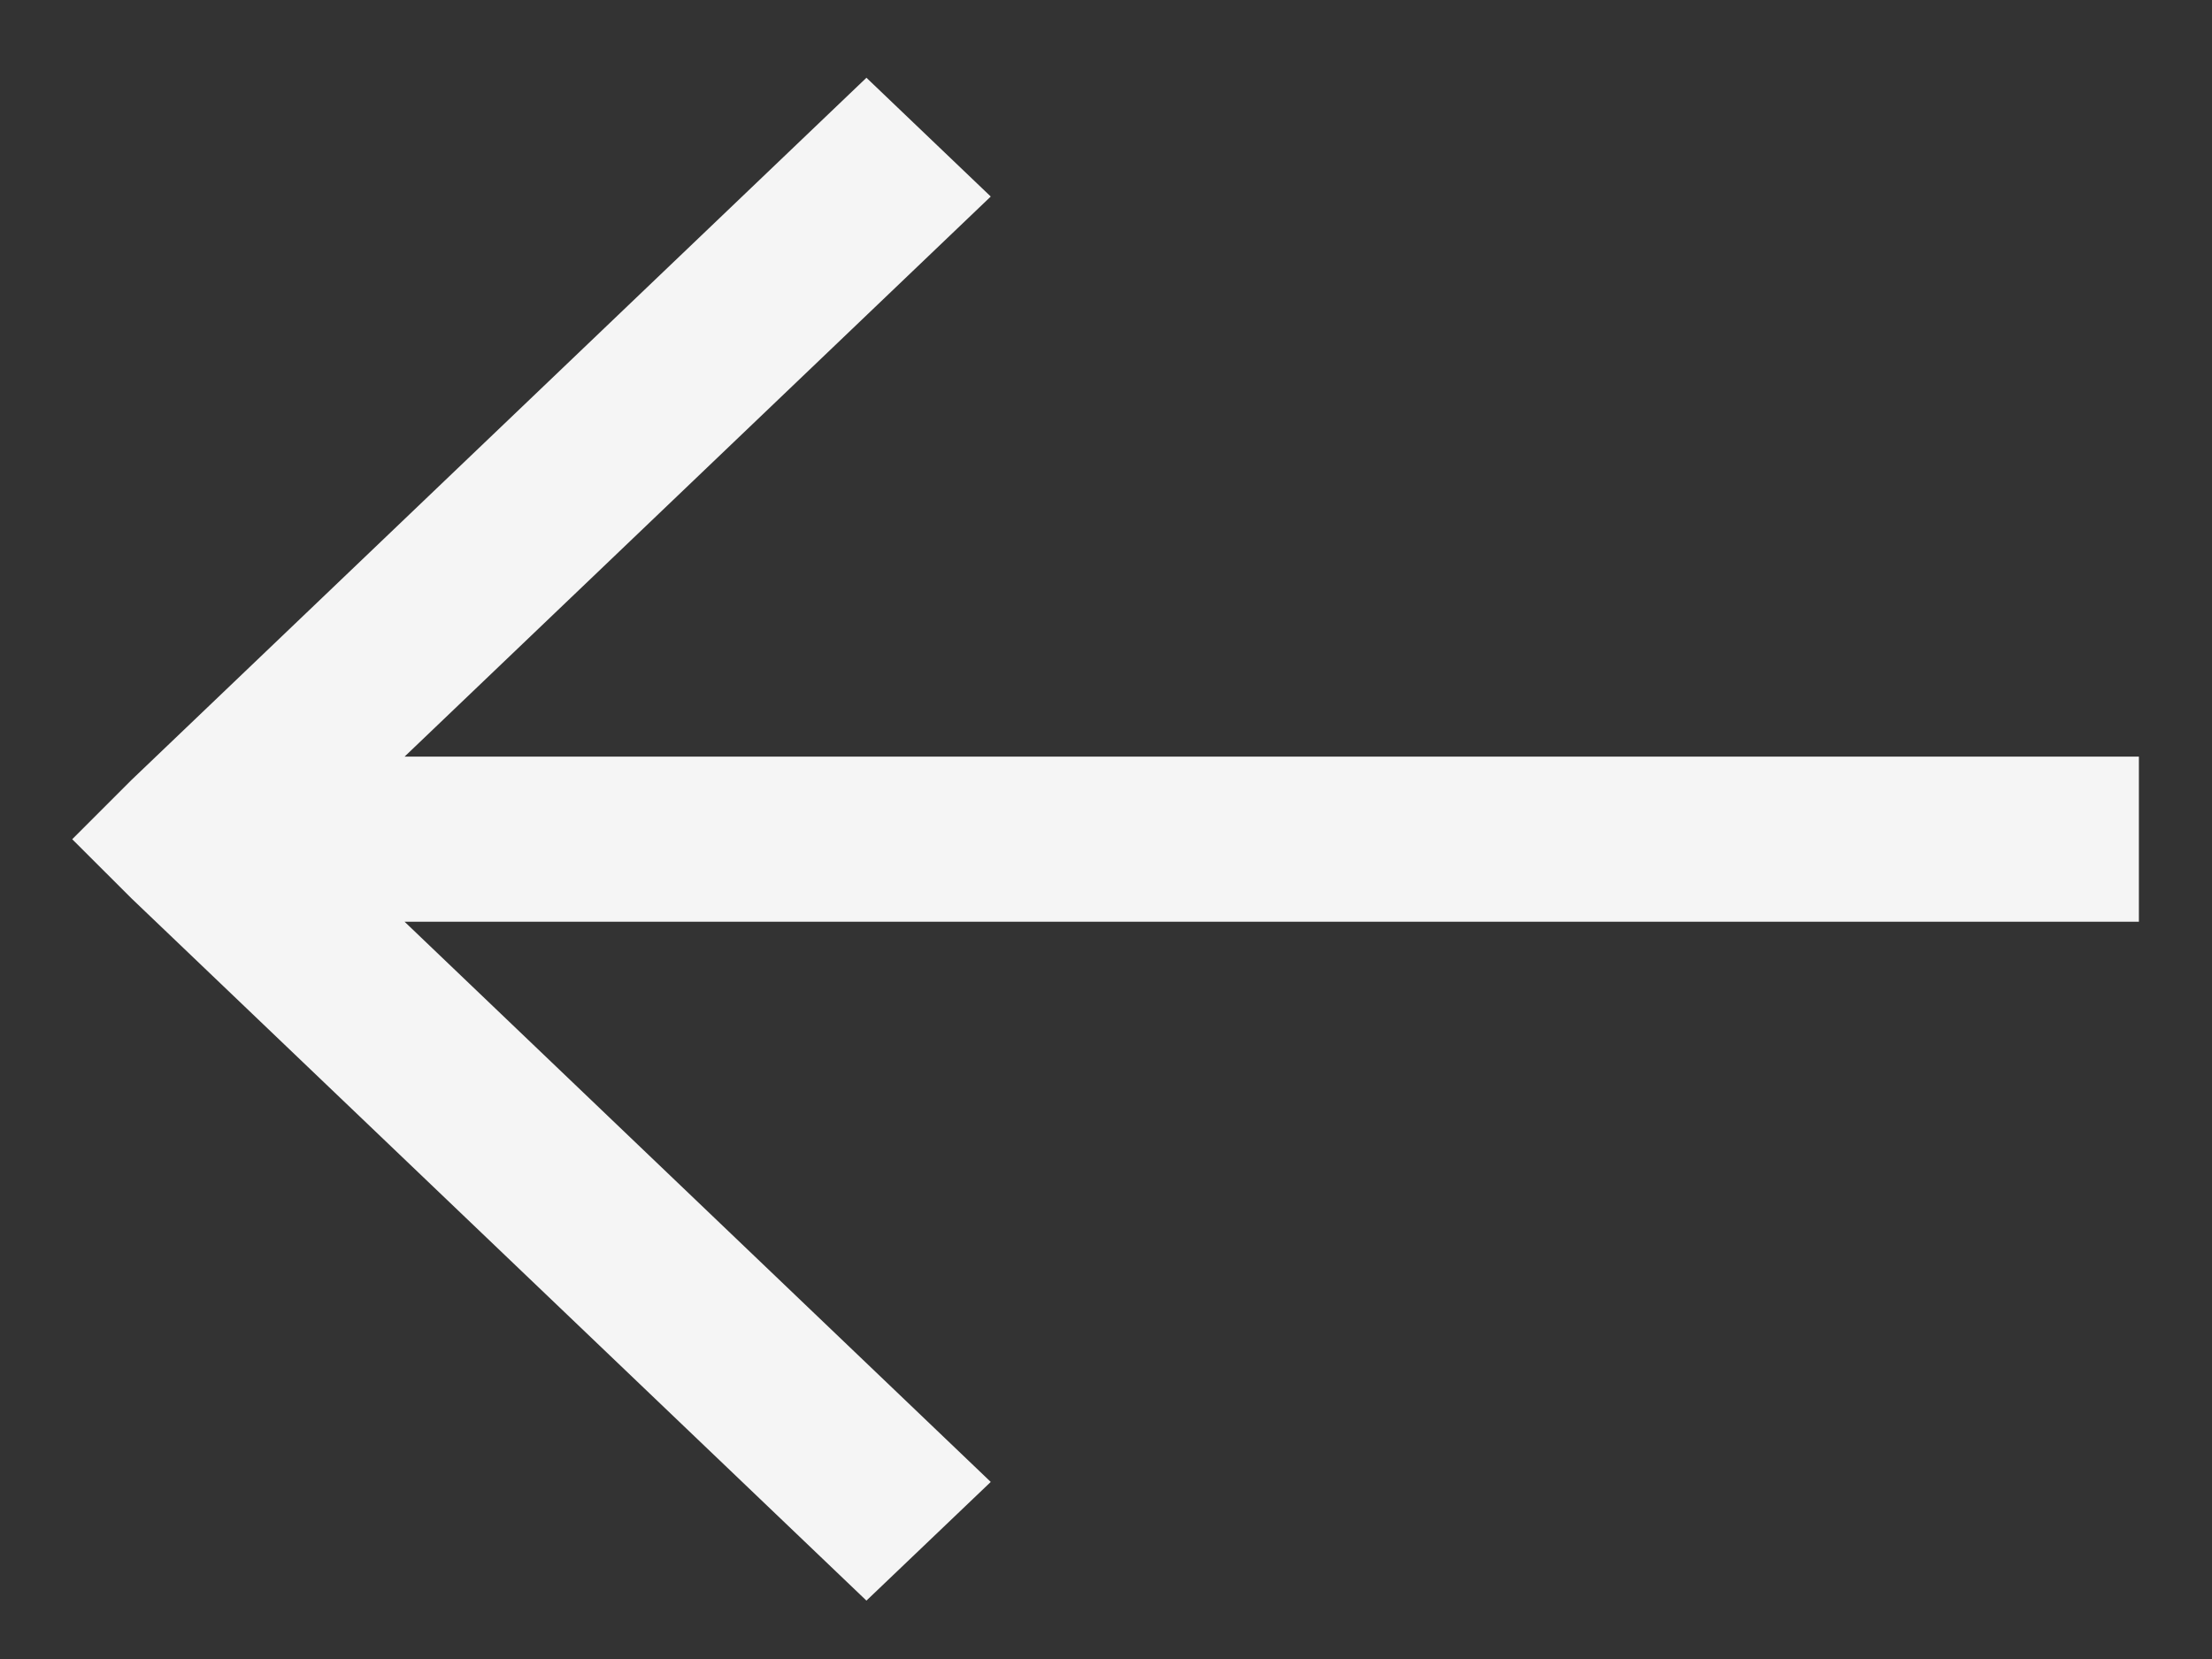 <svg width="20" height="15" viewBox="0 0 20 15" fill="none" xmlns="http://www.w3.org/2000/svg">
<rect x="0" y="0" width="20" height="15" fill="#333333" stroke="none"/>
<path fill-rule="evenodd" clip-rule="evenodd" d="M7.834 0.703L8.958 1.777L3.658 6.841H19.339V8.334H3.658L8.958 13.399L7.834 14.472L1.19 8.124L0.653 7.588L1.19 7.051L7.834 0.703Z" fill="#F5F5F5"/>
</svg>
